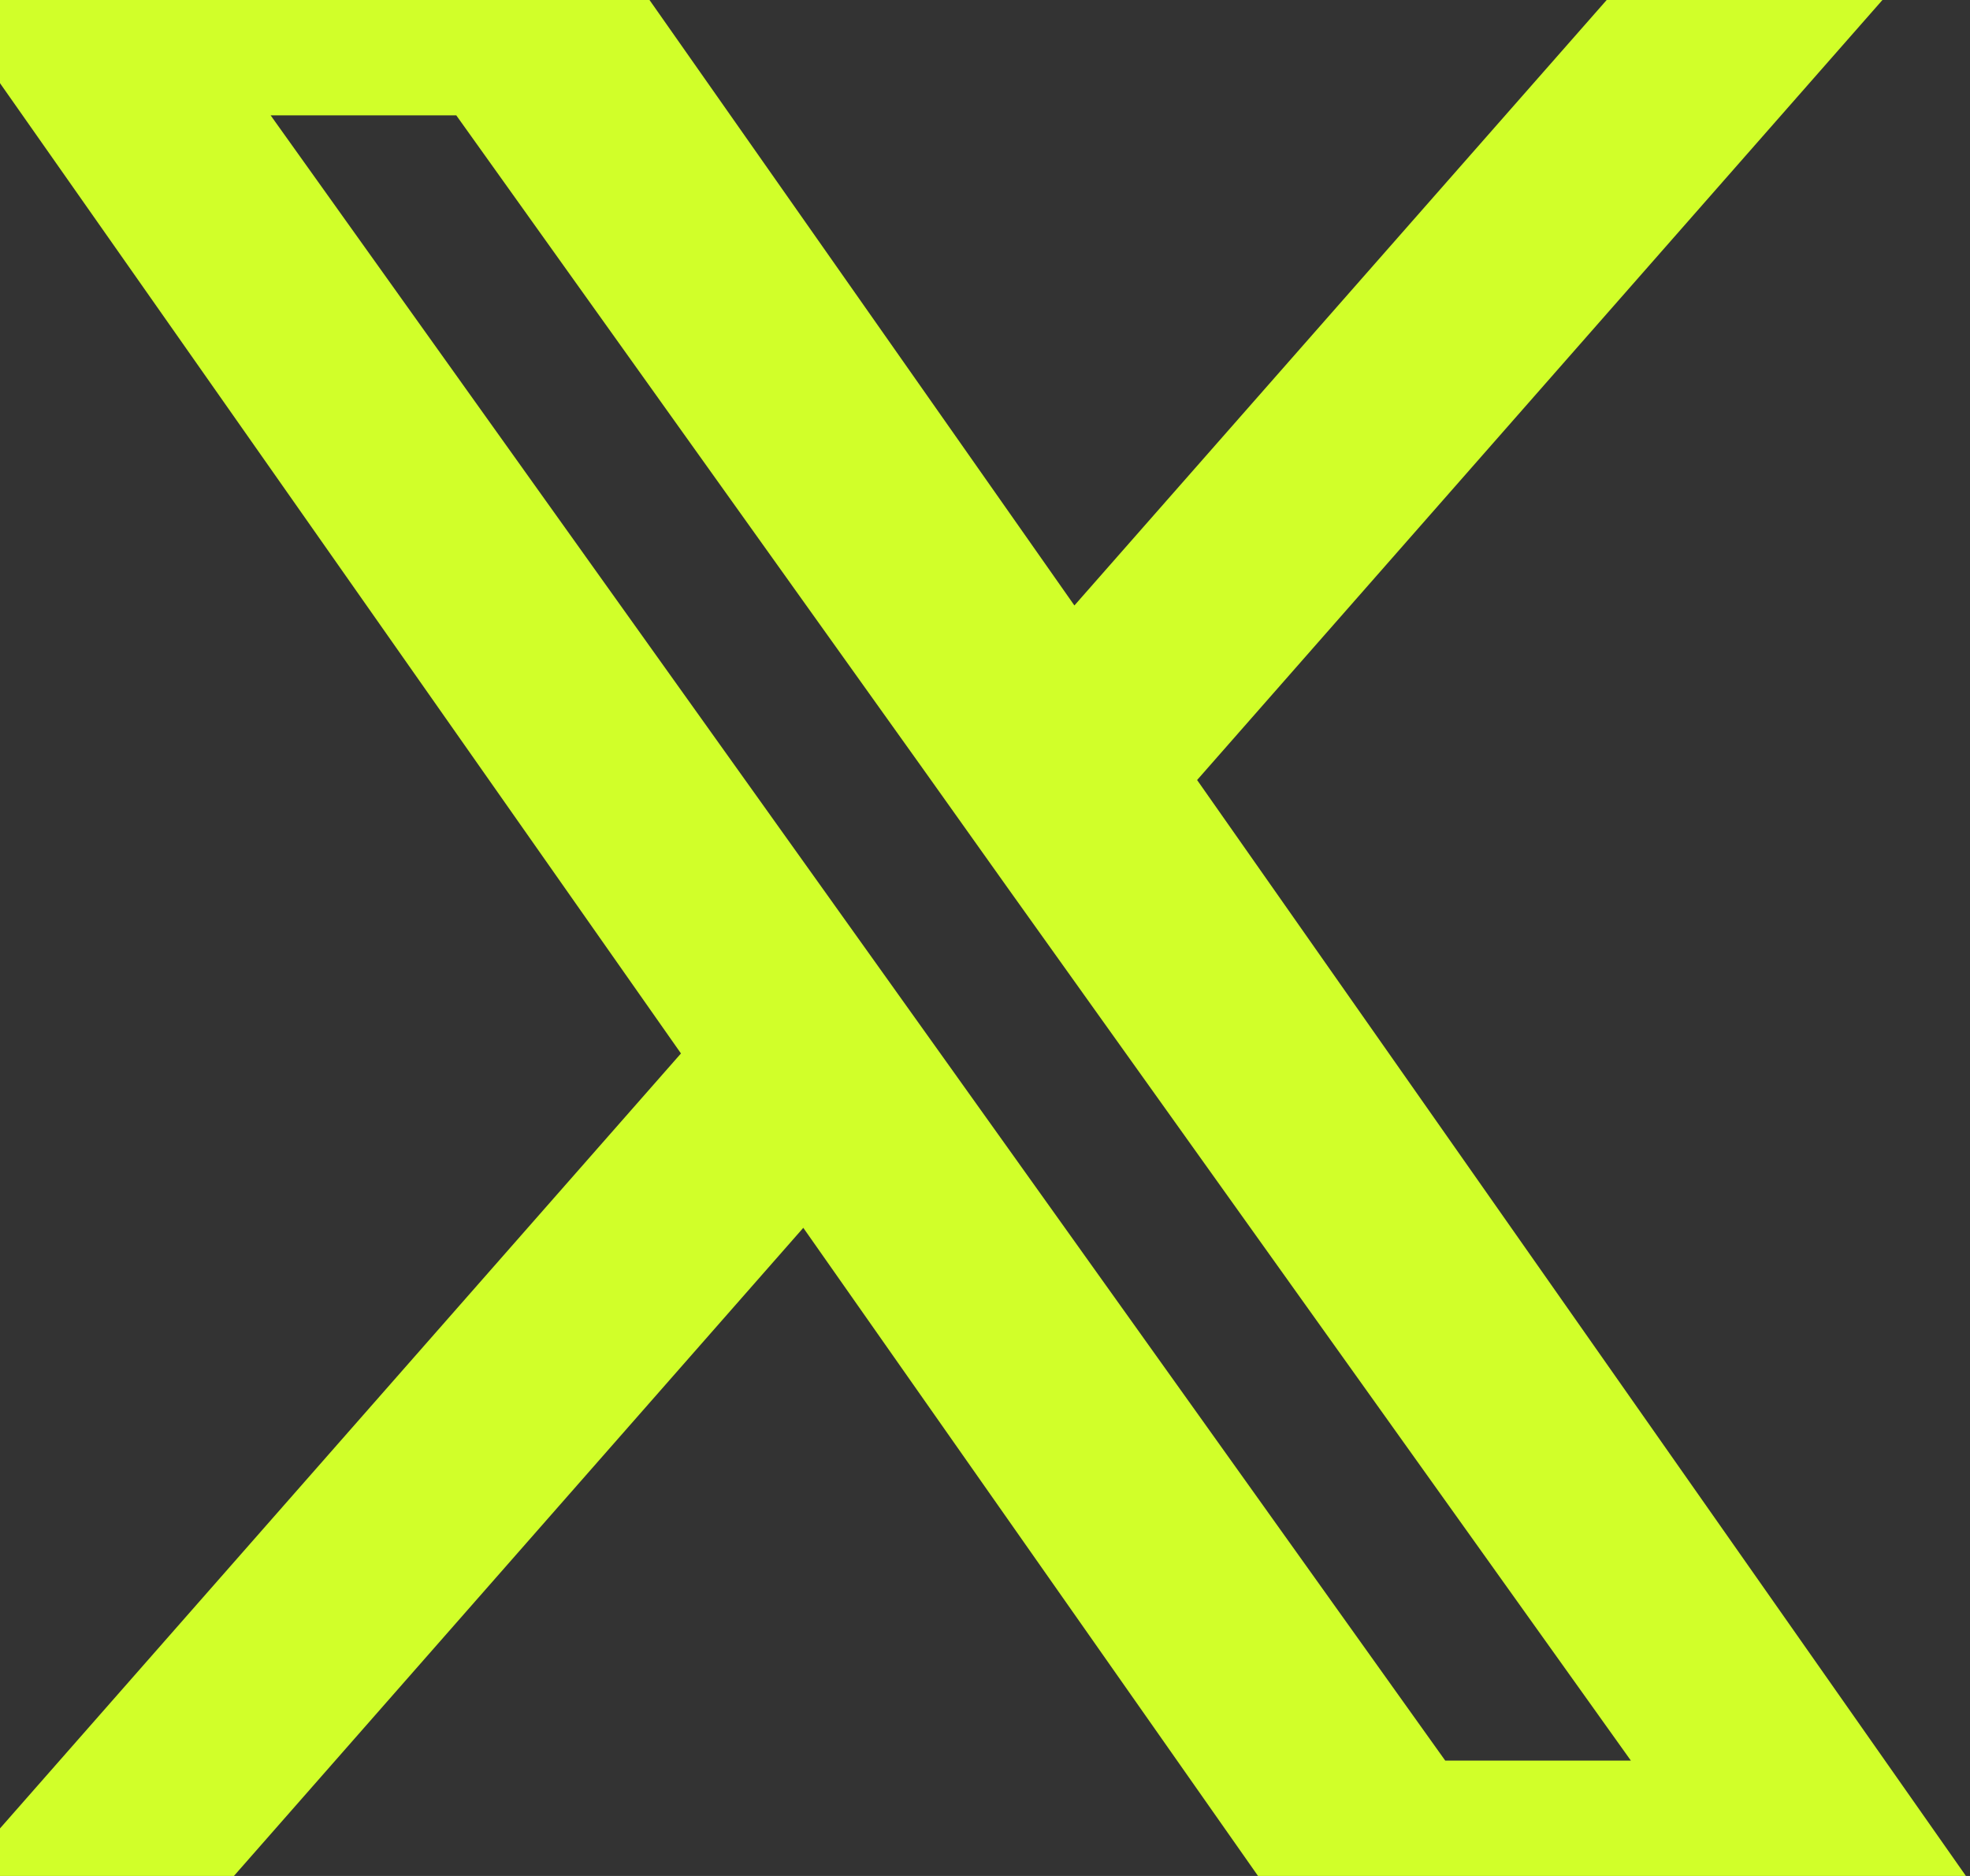 <svg width="21" height="20" viewBox="0 0 21 20" fill="none" xmlns="http://www.w3.org/2000/svg">
<rect x="0" y="0" width="21" height="20" fill="#333333" stroke="none"/>
<path fill-rule="evenodd" clip-rule="evenodd" d="M14.112 21L8.563 13.09L1.615 21H-1.324L7.259 11.231L-1.324 -1H6.222L11.453 6.455L18.006 -1H20.945L12.761 8.316L21.658 21H14.112ZM17.385 18.77H15.406L2.885 1.23H4.864L9.879 8.253L10.746 9.472L17.385 18.77Z" fill="#D1FF29"/>
</svg>
